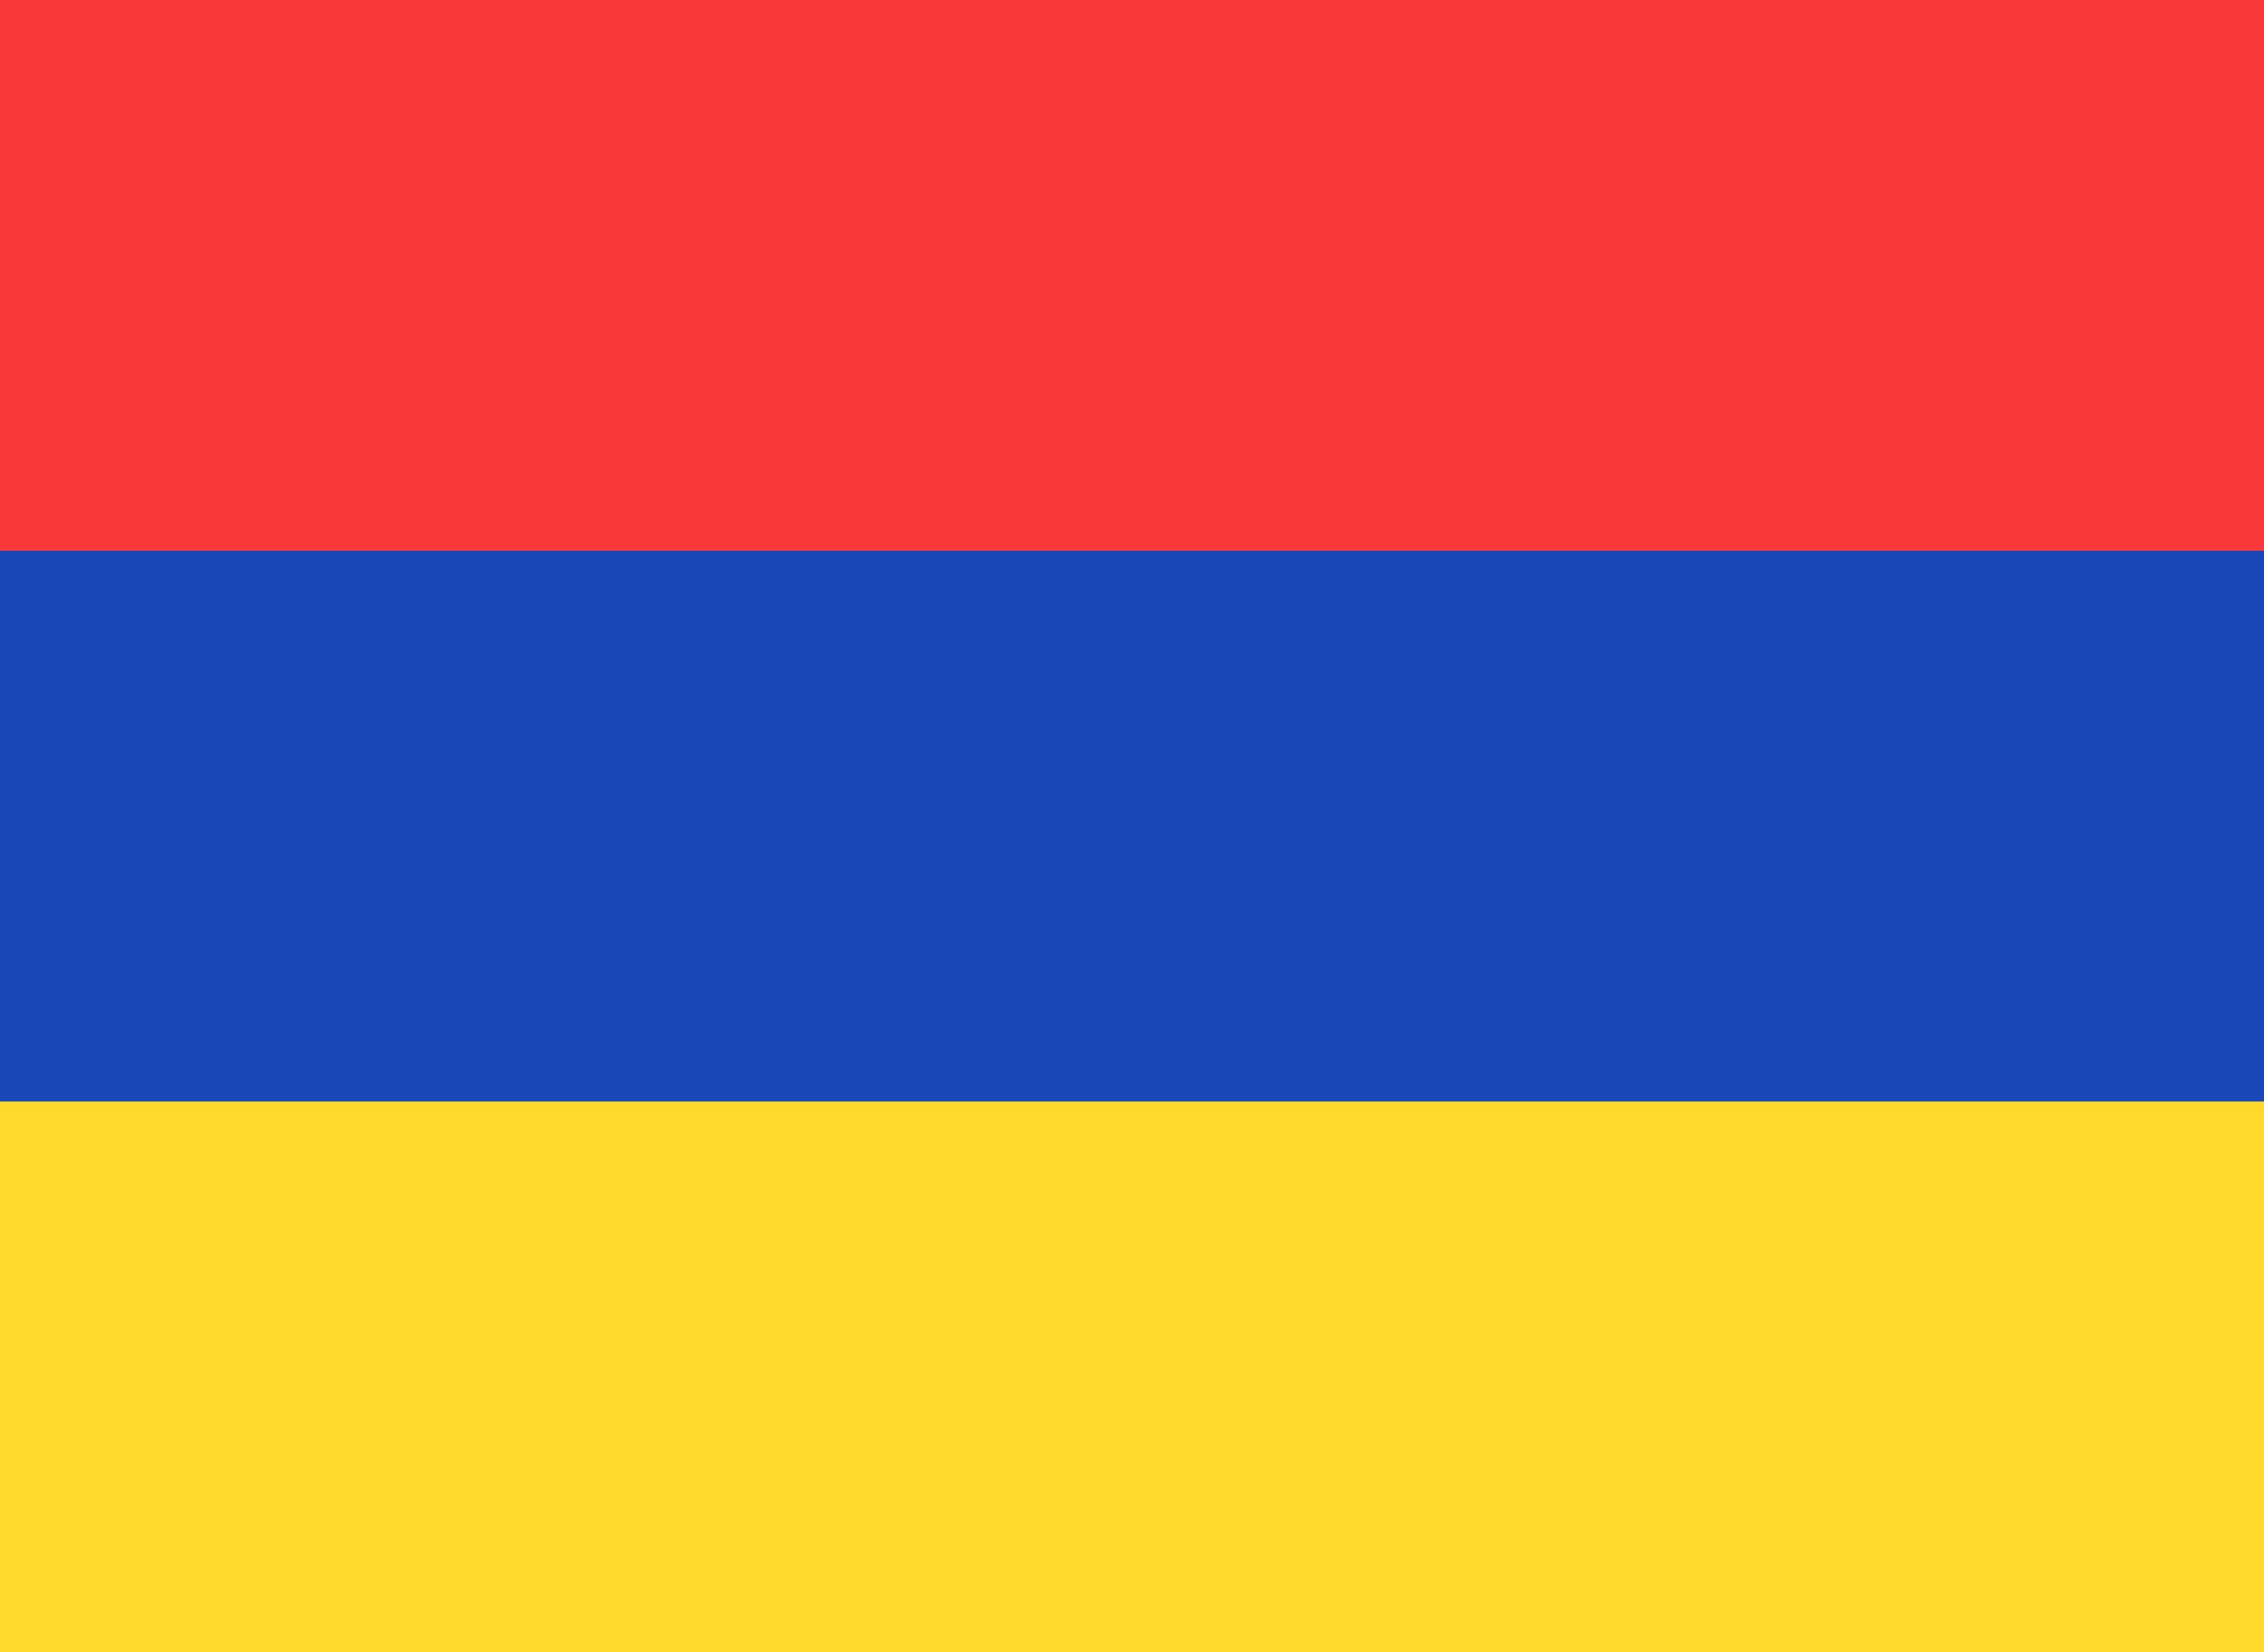 <?xml version="1.0" encoding="UTF-8"?> <svg xmlns="http://www.w3.org/2000/svg" width="37" height="27" viewBox="0 0 37 27" fill="none"> <g clip-path="url(#clip0_440_289)"> <path d="M33.476 0H3.524C1.578 0 0 1.612 0 3.6V23.4C0 25.388 1.578 27 3.524 27H33.476C35.422 27 37 25.388 37 23.4V3.6C37 1.612 35.422 0 33.476 0Z" fill="#1A47B8"></path> <path fill-rule="evenodd" clip-rule="evenodd" d="M0 18H37V27H0V18Z" fill="#FFDA2C"></path> <path fill-rule="evenodd" clip-rule="evenodd" d="M0 0H37V9H0V0Z" fill="#F93939"></path> </g> <defs> <clipPath id="clip0_440_289"> <rect width="37" height="27" fill="white"></rect> </clipPath> </defs> </svg> 